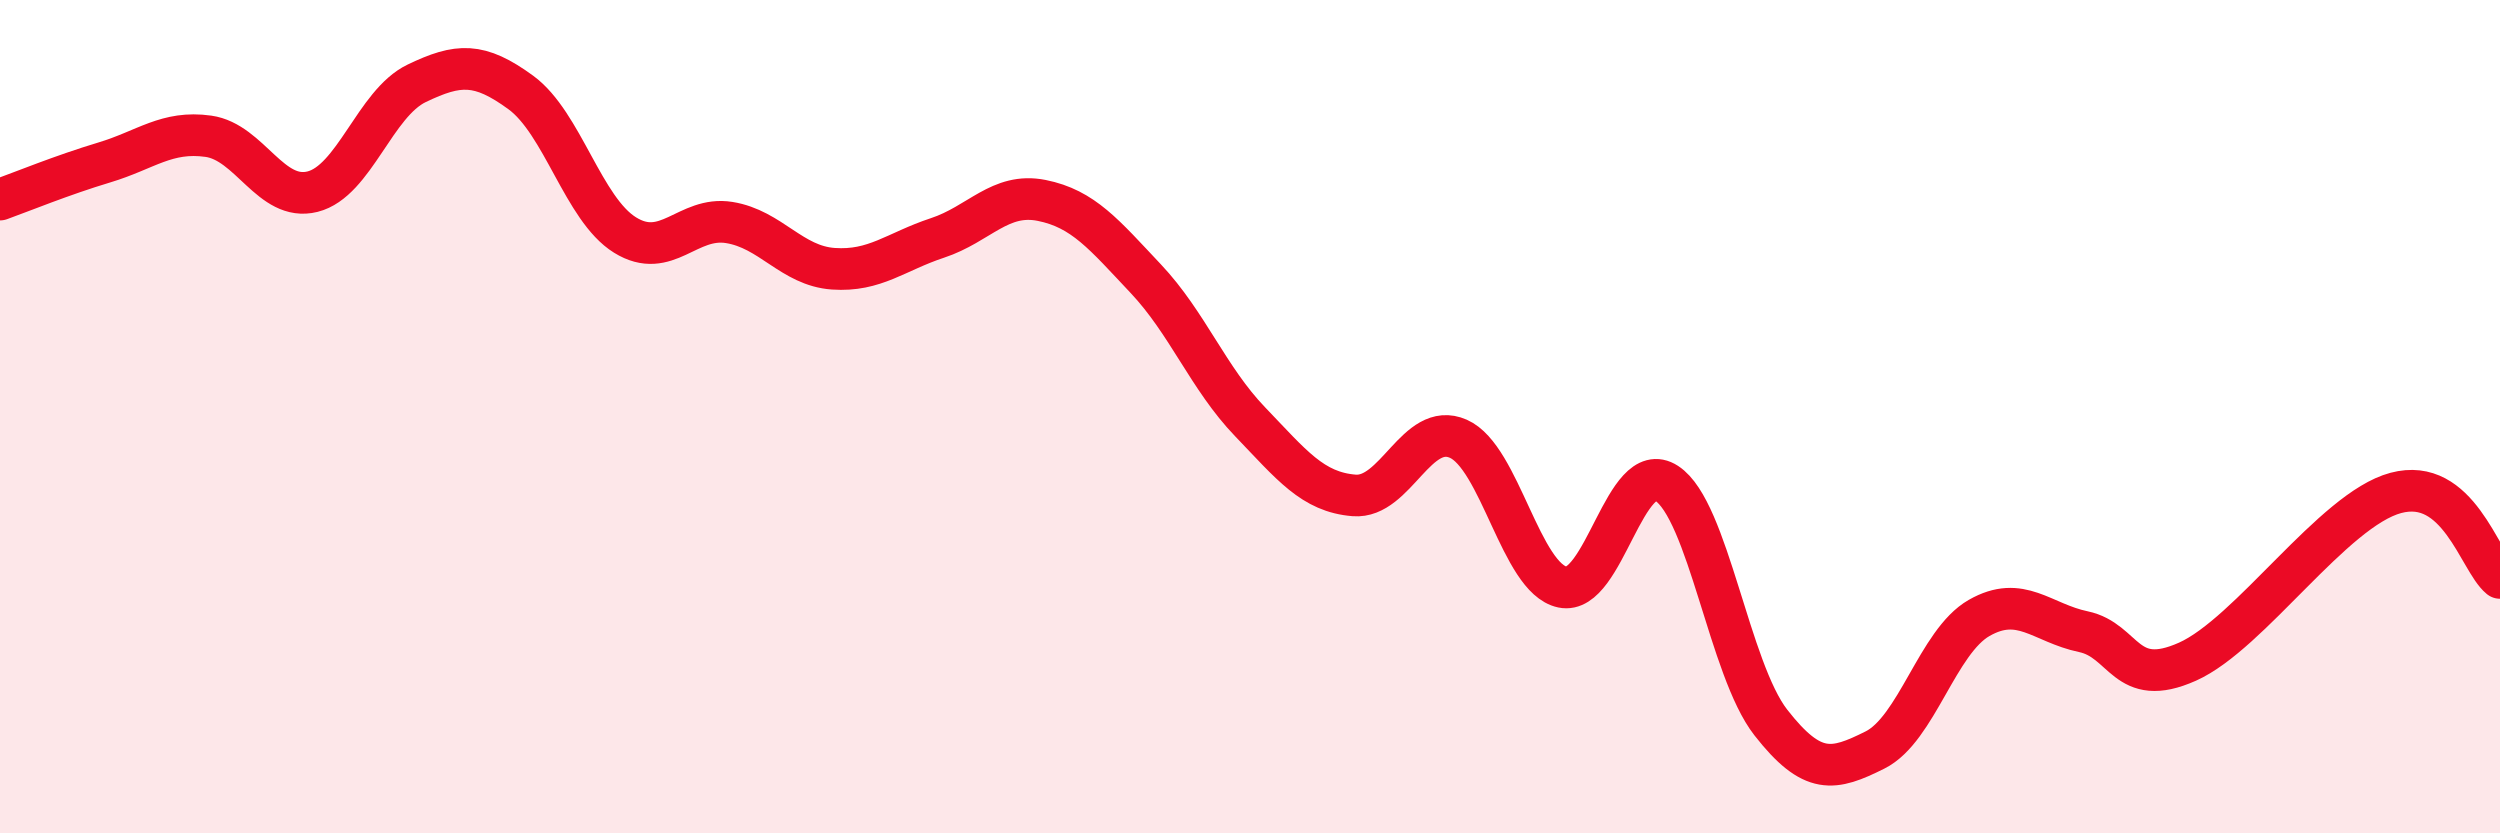 
    <svg width="60" height="20" viewBox="0 0 60 20" xmlns="http://www.w3.org/2000/svg">
      <path
        d="M 0,4.79 C 0.5,4.61 1.5,4.2 2.5,3.9 C 3.5,3.6 4,3.13 5,3.27 C 6,3.41 6.5,4.85 7.5,4.6 C 8.5,4.35 9,2.48 10,2 C 11,1.52 11.5,1.49 12.5,2.22 C 13.5,2.95 14,5.02 15,5.64 C 16,6.26 16.5,5.18 17.5,5.34 C 18.5,5.5 19,6.38 20,6.45 C 21,6.52 21.5,6.04 22.5,5.71 C 23.5,5.38 24,4.61 25,4.81 C 26,5.01 26.5,5.63 27.5,6.69 C 28.5,7.75 29,9.08 30,10.12 C 31,11.16 31.5,11.81 32.5,11.89 C 33.5,11.97 34,10.09 35,10.53 C 36,10.97 36.5,13.88 37.5,14.09 C 38.5,14.3 39,10.95 40,11.6 C 41,12.25 41.5,16.06 42.5,17.34 C 43.5,18.62 44,18.5 45,18 C 46,17.5 46.5,15.4 47.5,14.83 C 48.5,14.26 49,14.95 50,15.16 C 51,15.37 51,16.55 52.5,15.88 C 54,15.21 56,12.23 57.5,11.83 C 59,11.43 59.5,13.46 60,13.87L60 20L0 20Z"
        fill="#EB0A25"
        opacity="0.1"
        stroke-linecap="round"
        stroke-linejoin="round"
      />
      <path
        d="M 0,4.79 C 0.5,4.61 1.5,4.2 2.5,3.9 C 3.5,3.6 4,3.13 5,3.27 C 6,3.41 6.5,4.85 7.5,4.6 C 8.5,4.35 9,2.48 10,2 C 11,1.52 11.5,1.49 12.5,2.22 C 13.5,2.95 14,5.02 15,5.64 C 16,6.26 16.5,5.18 17.5,5.34 C 18.5,5.5 19,6.38 20,6.45 C 21,6.52 21.5,6.04 22.5,5.71 C 23.5,5.38 24,4.61 25,4.81 C 26,5.01 26.5,5.63 27.5,6.69 C 28.5,7.75 29,9.08 30,10.12 C 31,11.16 31.5,11.81 32.5,11.89 C 33.5,11.97 34,10.09 35,10.53 C 36,10.97 36.5,13.88 37.5,14.09 C 38.5,14.3 39,10.95 40,11.6 C 41,12.25 41.5,16.06 42.5,17.34 C 43.5,18.62 44,18.5 45,18 C 46,17.5 46.5,15.4 47.5,14.83 C 48.5,14.26 49,14.95 50,15.16 C 51,15.37 51,16.55 52.5,15.88 C 54,15.21 56,12.23 57.5,11.83 C 59,11.43 59.5,13.46 60,13.87"
        stroke="#EB0A25"
        stroke-width="1"
        fill="none"
        stroke-linecap="round"
        stroke-linejoin="round"
      />
    </svg>
  